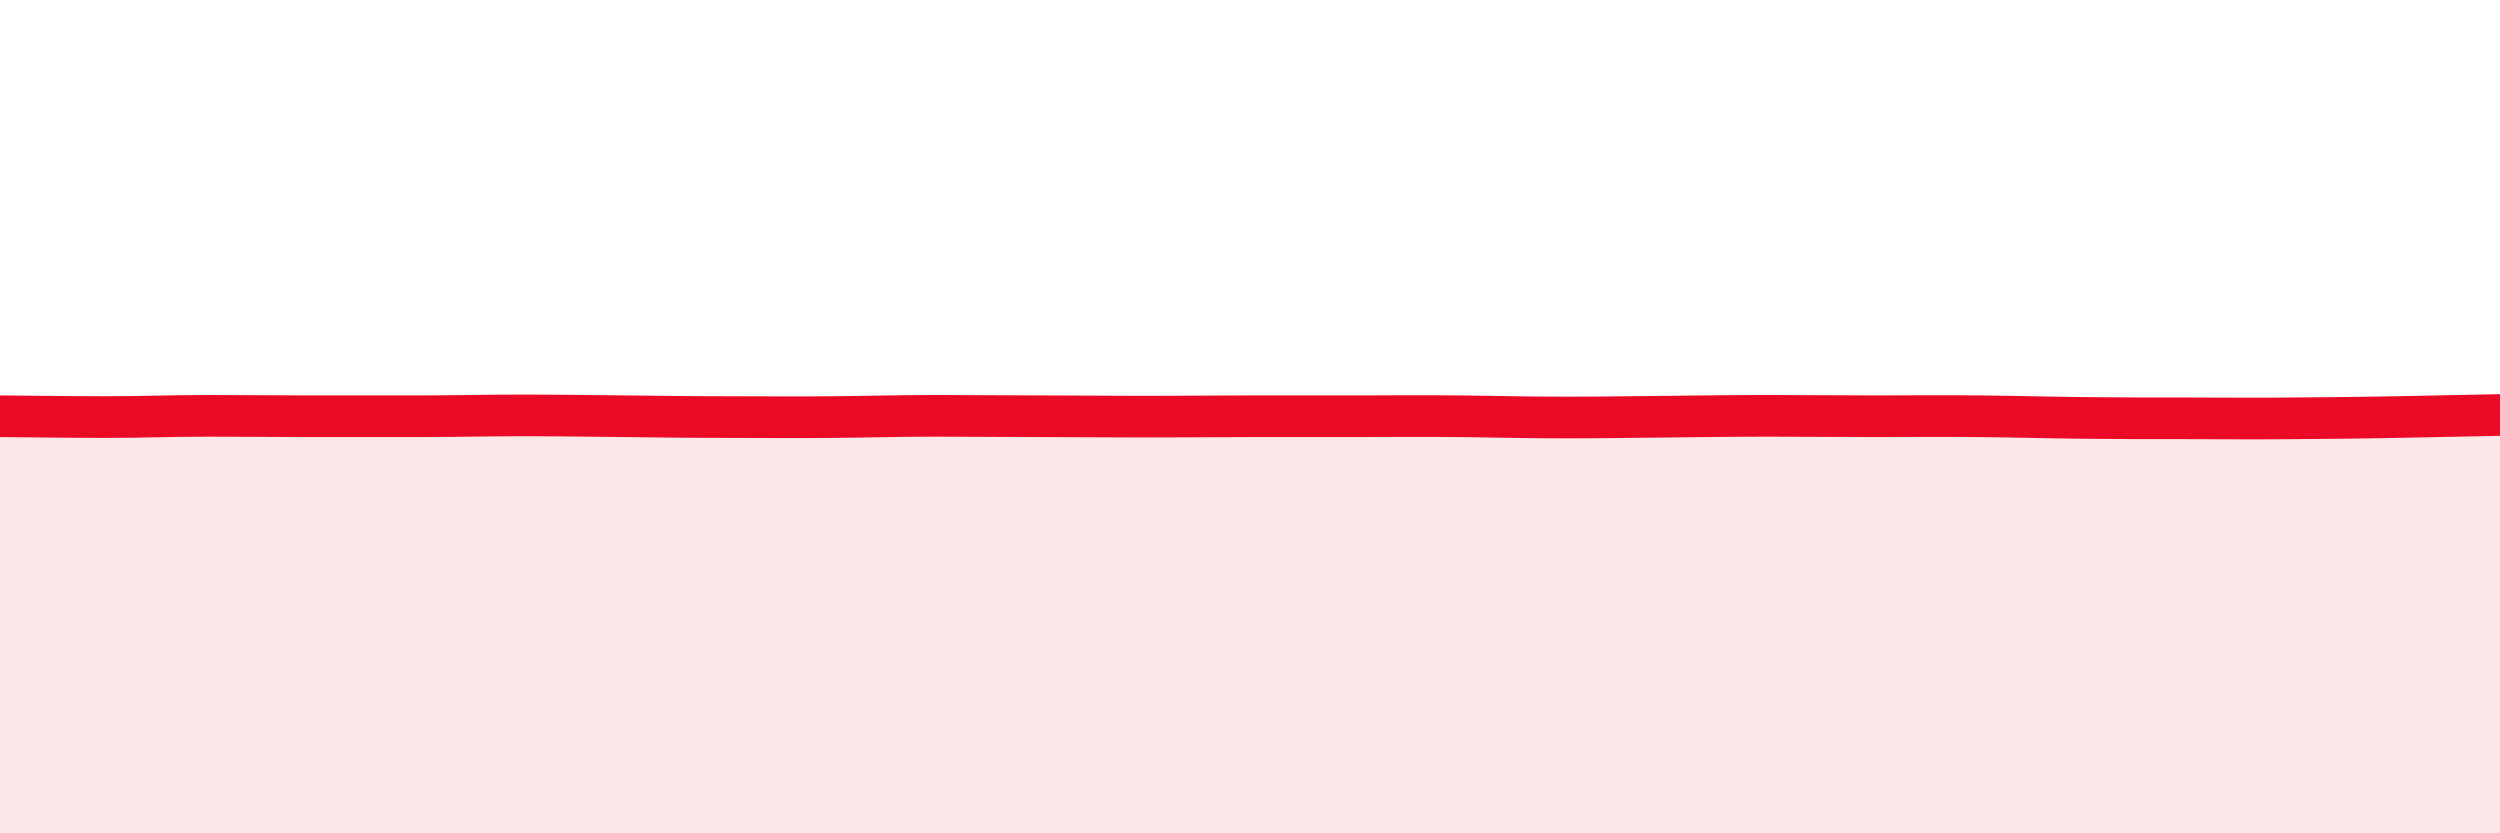 
    <svg width="60" height="20" viewBox="0 0 60 20" xmlns="http://www.w3.org/2000/svg">
      <path
        d="M 0,9.99 C 0.5,9.99 1.5,10.01 2.5,10.01 C 3.5,10.01 4,9.98 5,9.98 C 6,9.98 6.5,9.99 7.5,9.99 C 8.5,9.99 9,9.99 10,9.99 C 11,9.99 11.5,9.97 12.5,9.97 C 13.5,9.97 14,9.98 15,9.99 C 16,10 16.5,10.01 17.5,10.01 C 18.5,10.01 19,10.02 20,10.01 C 21,10 21.5,9.98 22.5,9.98 C 23.5,9.98 24,9.99 25,9.99 C 26,9.99 26.5,10 27.5,10 C 28.5,10 29,9.99 30,9.99 C 31,9.99 31.5,9.99 32.5,9.99 C 33.5,9.99 34,9.98 35,9.99 C 36,10 36.5,10.02 37.5,10.02 C 38.5,10.02 39,10.01 40,10 C 41,9.99 41.5,9.98 42.5,9.98 C 43.5,9.98 44,9.99 45,9.99 C 46,9.99 46.5,9.98 47.5,9.99 C 48.5,10 49,10.02 50,10.03 C 51,10.04 51.5,10.04 52.5,10.04 C 53.5,10.04 54,10.05 55,10.04 C 56,10.03 56.5,10.03 57.5,10.01 C 58.5,9.99 59.5,9.97 60,9.96L60 20L0 20Z"
        fill="#EB0A25"
        opacity="0.1"
        stroke-linecap="round"
        stroke-linejoin="round"
      />
      <path
        d="M 0,9.99 C 0.5,9.99 1.5,10.01 2.5,10.01 C 3.5,10.01 4,9.98 5,9.98 C 6,9.98 6.5,9.99 7.5,9.99 C 8.5,9.99 9,9.99 10,9.99 C 11,9.99 11.5,9.97 12.5,9.97 C 13.5,9.97 14,9.98 15,9.99 C 16,10 16.5,10.01 17.5,10.01 C 18.5,10.01 19,10.02 20,10.01 C 21,10 21.5,9.98 22.5,9.98 C 23.5,9.98 24,9.99 25,9.99 C 26,9.99 26.5,10 27.5,10 C 28.5,10 29,9.99 30,9.99 C 31,9.99 31.5,9.99 32.5,9.99 C 33.5,9.99 34,9.98 35,9.99 C 36,10 36.5,10.02 37.5,10.02 C 38.5,10.02 39,10.01 40,10 C 41,9.99 41.5,9.98 42.5,9.98 C 43.5,9.98 44,9.99 45,9.99 C 46,9.99 46.5,9.98 47.5,9.99 C 48.5,10 49,10.02 50,10.03 C 51,10.04 51.5,10.04 52.5,10.04 C 53.5,10.04 54,10.05 55,10.04 C 56,10.03 56.5,10.03 57.5,10.01 C 58.5,9.99 59.5,9.97 60,9.96"
        stroke="#EB0A25"
        stroke-width="1"
        fill="none"
        stroke-linecap="round"
        stroke-linejoin="round"
      />
    </svg>
  